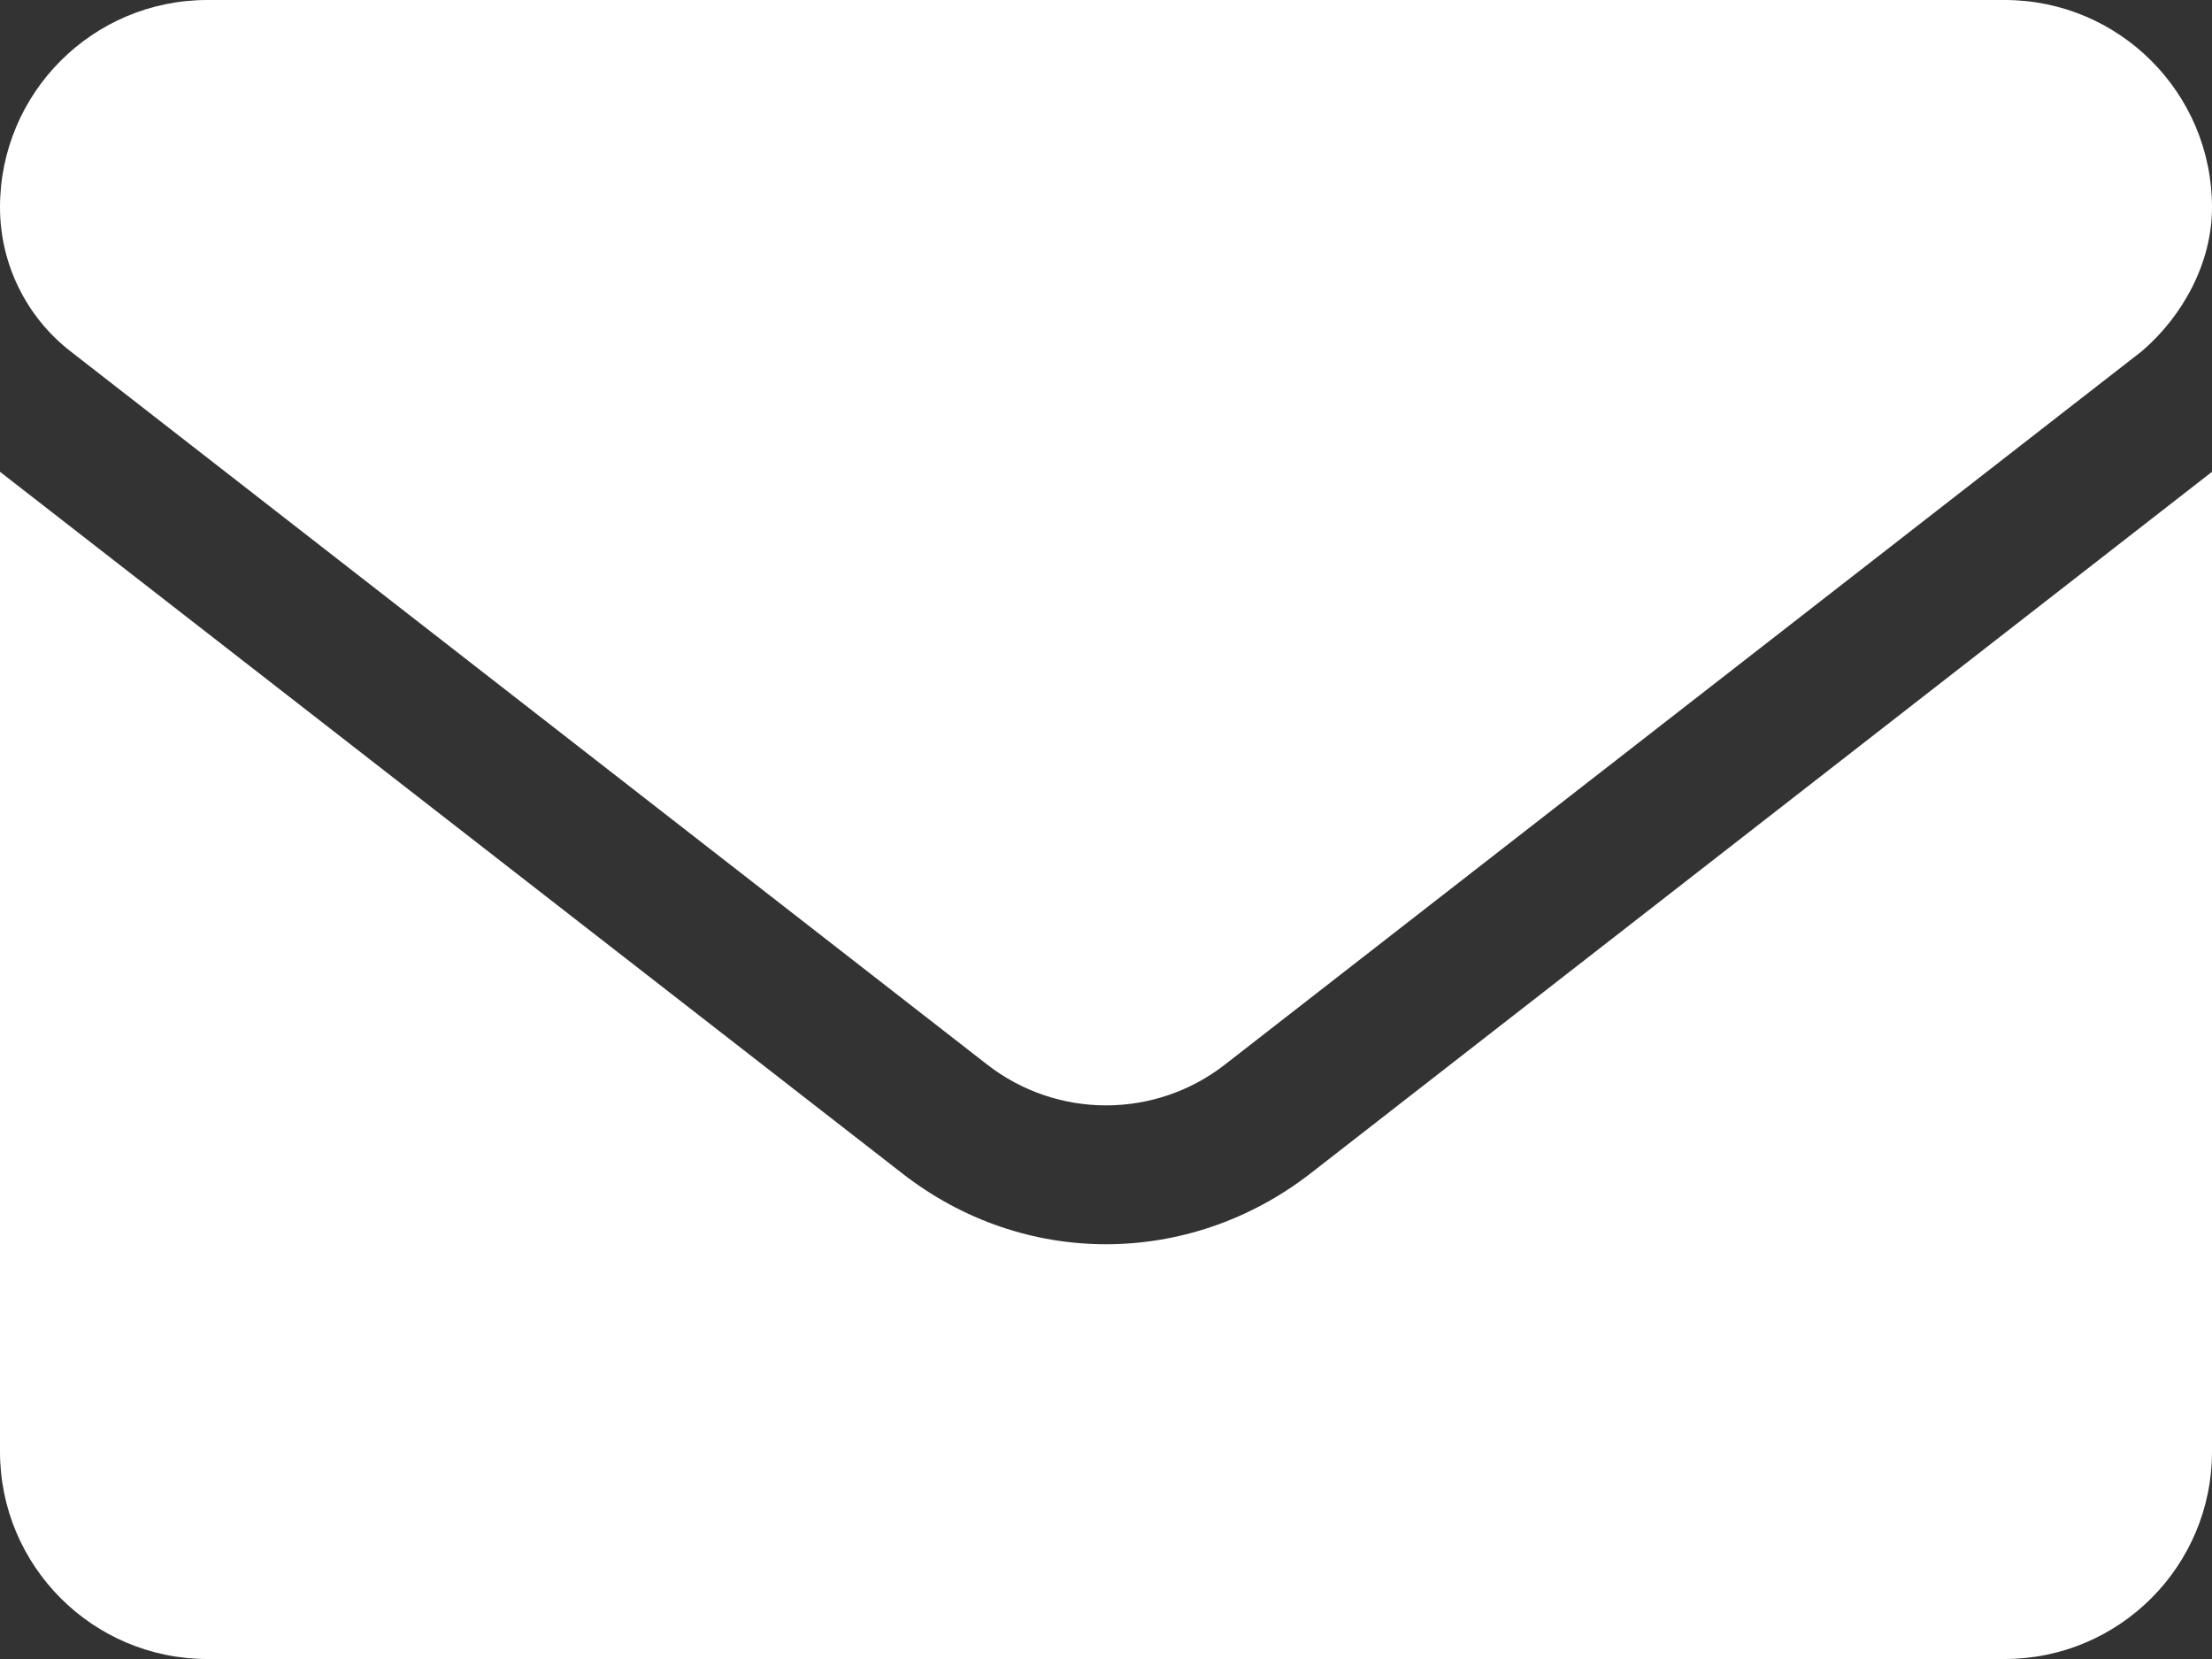 <svg width="24" height="18" viewBox="0 0 24 18" fill="none" xmlns="http://www.w3.org/2000/svg">
<rect x="0" y="0" width="24" height="18" fill="#333333" stroke="none"/>
<path d="M12 13.5C11.225 13.5 10.45 13.246 9.789 12.731L0 5.119V15.75C0 16.992 1.007 18 2.25 18H21.75C22.993 18 24 16.993 24 15.75V5.119L14.213 12.736C13.552 13.247 12.773 13.5 12 13.5ZM0.764 3.811L10.71 11.55C11.469 12.141 12.533 12.141 13.291 11.55L23.238 3.811C23.677 3.436 24 2.859 24 2.25C24 1.007 22.992 0 21.75 0H2.25C1.007 0 0 1.007 0 2.25C0 2.859 0.282 3.436 0.764 3.811Z" fill="white"/>
</svg>
